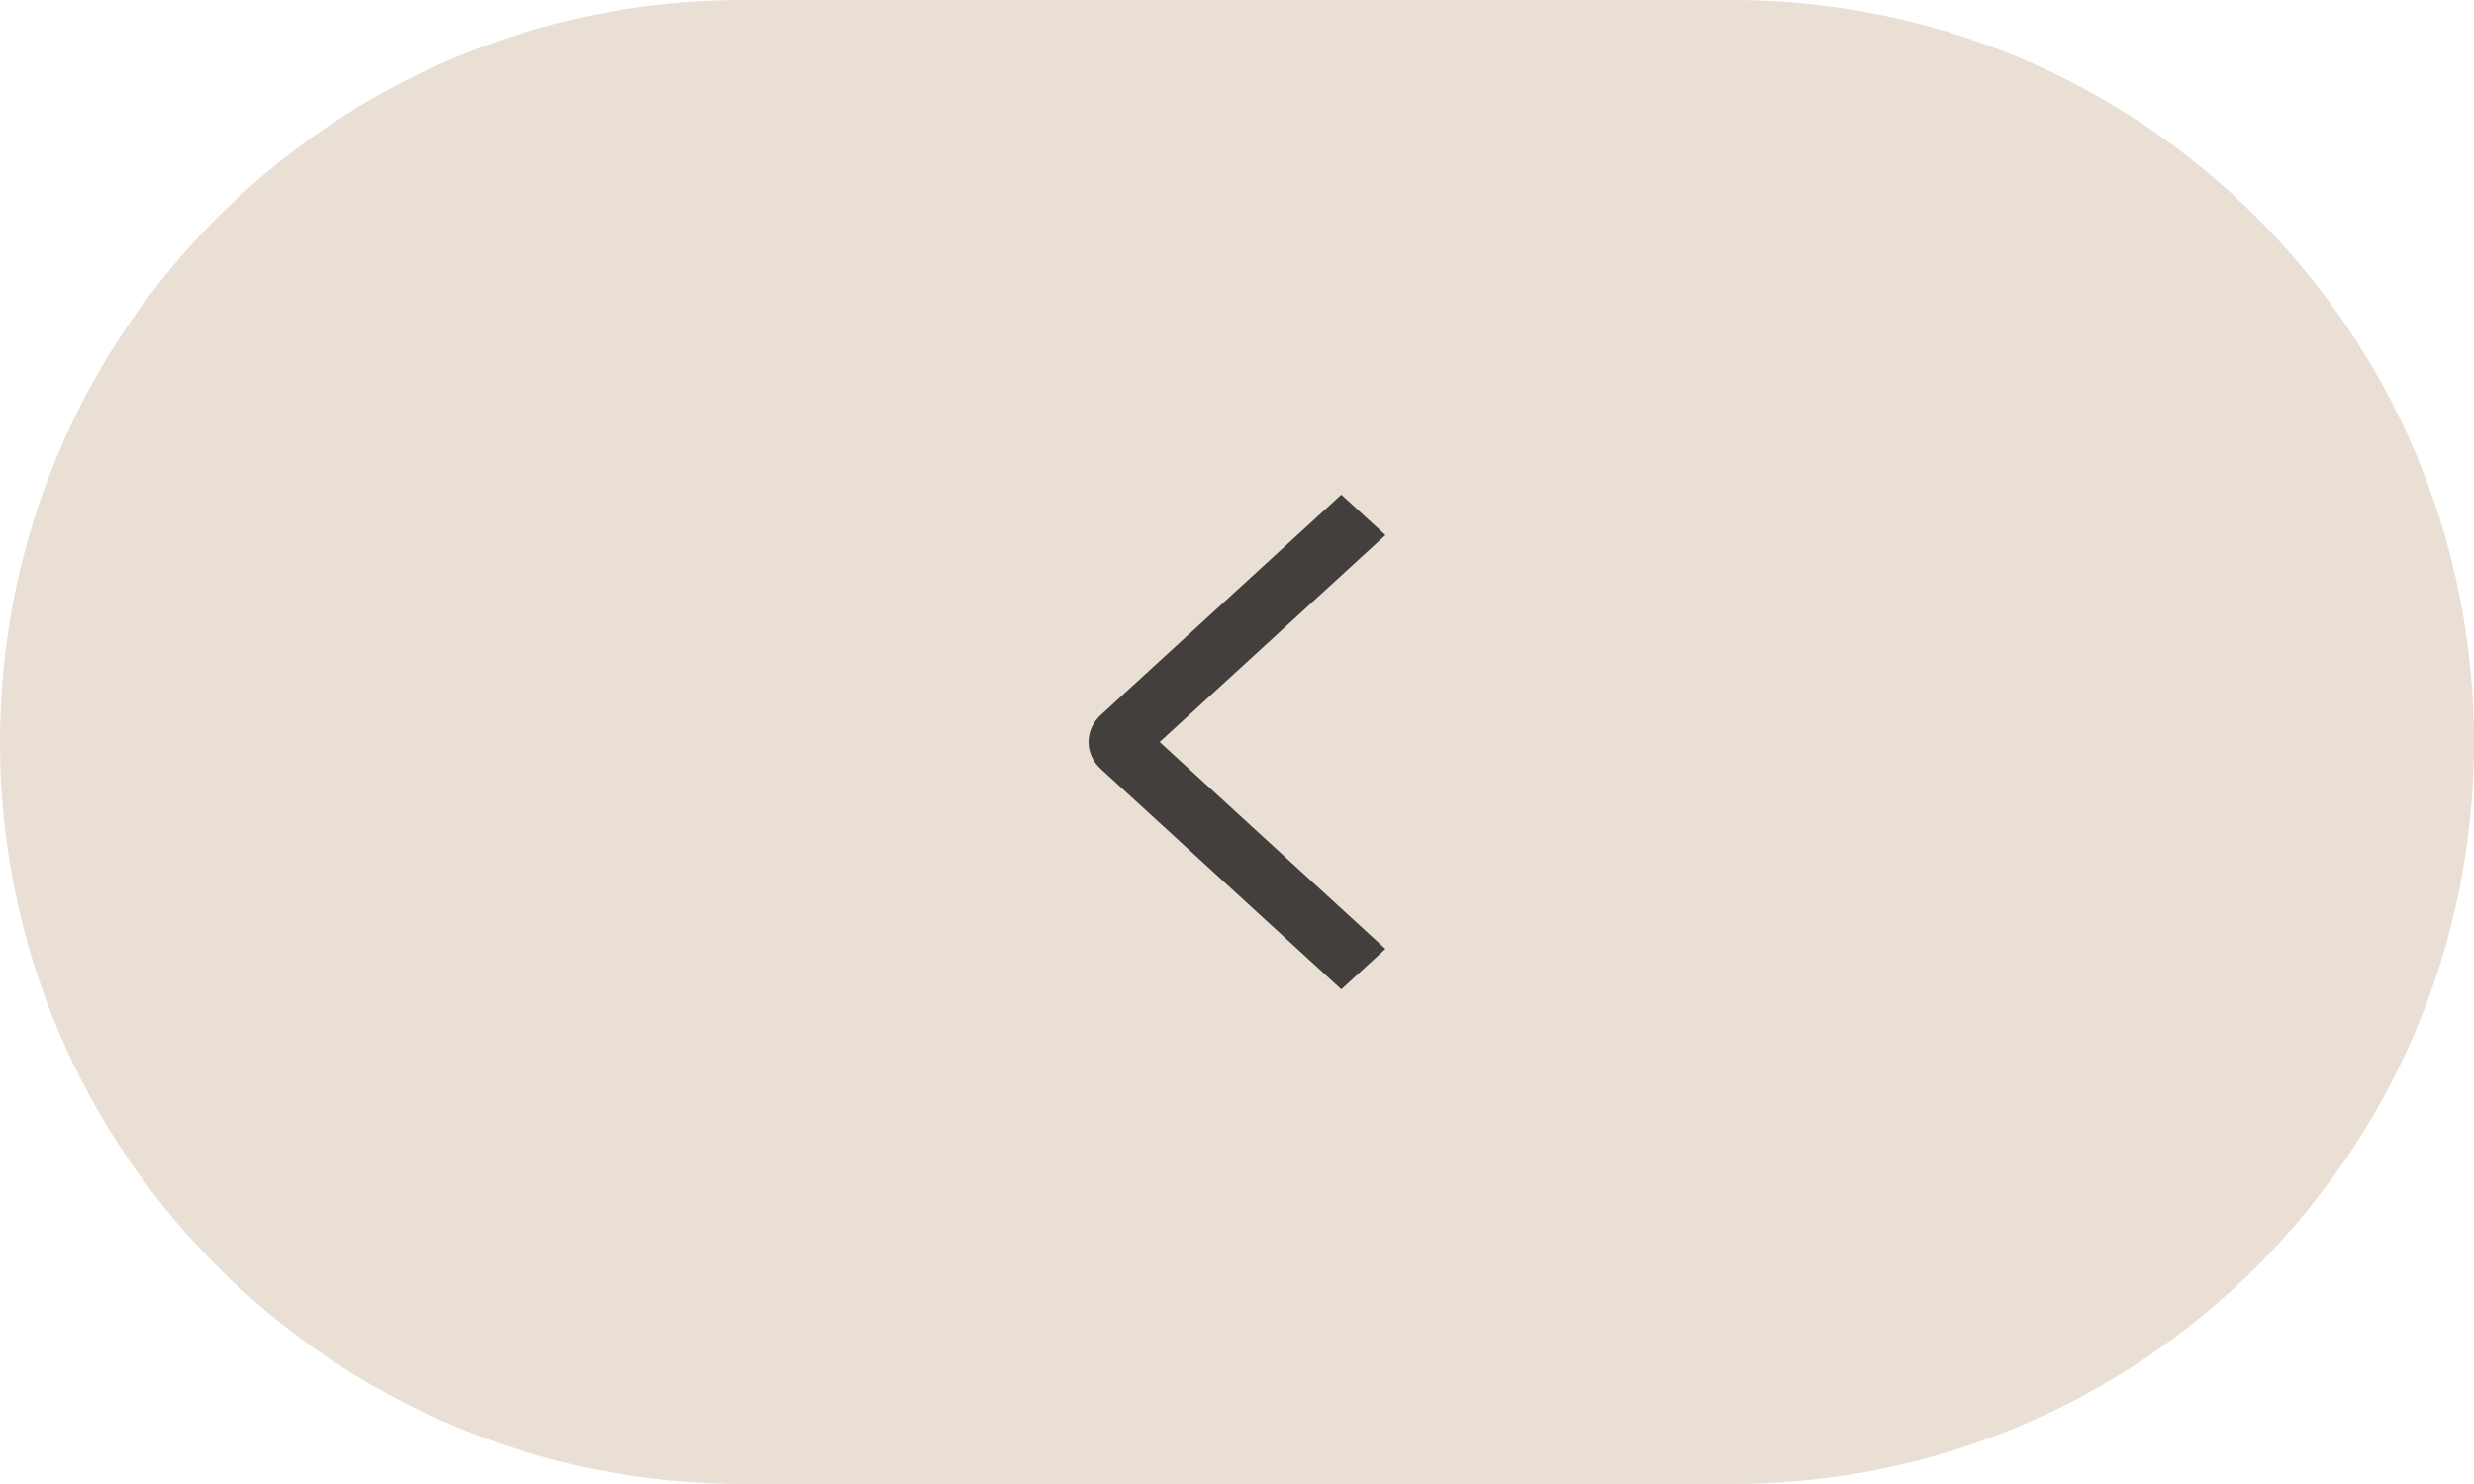 <?xml version="1.0" encoding="UTF-8"?> <svg xmlns="http://www.w3.org/2000/svg" width="50" height="30" viewBox="0 0 50 30" fill="none"><g data-figma-bg-blur-radius="20"><path d="M50 15C50 6.716 43.284 0 35 0H15C6.716 0 0 6.716 0 15C0 23.284 6.716 30 15 30H35C43.284 30 50 23.284 50 15Z" fill="#E9DFD5"></path><path d="M28 10.817L27.108 10L22.247 14.454C22.169 14.525 22.107 14.61 22.064 14.704C22.022 14.797 22 14.898 22 14.999C22 15.1 22.022 15.2 22.064 15.294C22.107 15.387 22.169 15.472 22.247 15.544L27.108 20L27.999 19.183L23.437 15L28 10.817Z" fill="#423F3C"></path></g><defs><clipPath id="bgblur_0_208_1847_clip_path" transform="translate(20 20)"><path d="M50 15C50 6.716 43.284 0 35 0H15C6.716 0 0 6.716 0 15C0 23.284 6.716 30 15 30H35C43.284 30 50 23.284 50 15Z"></path></clipPath></defs></svg> 